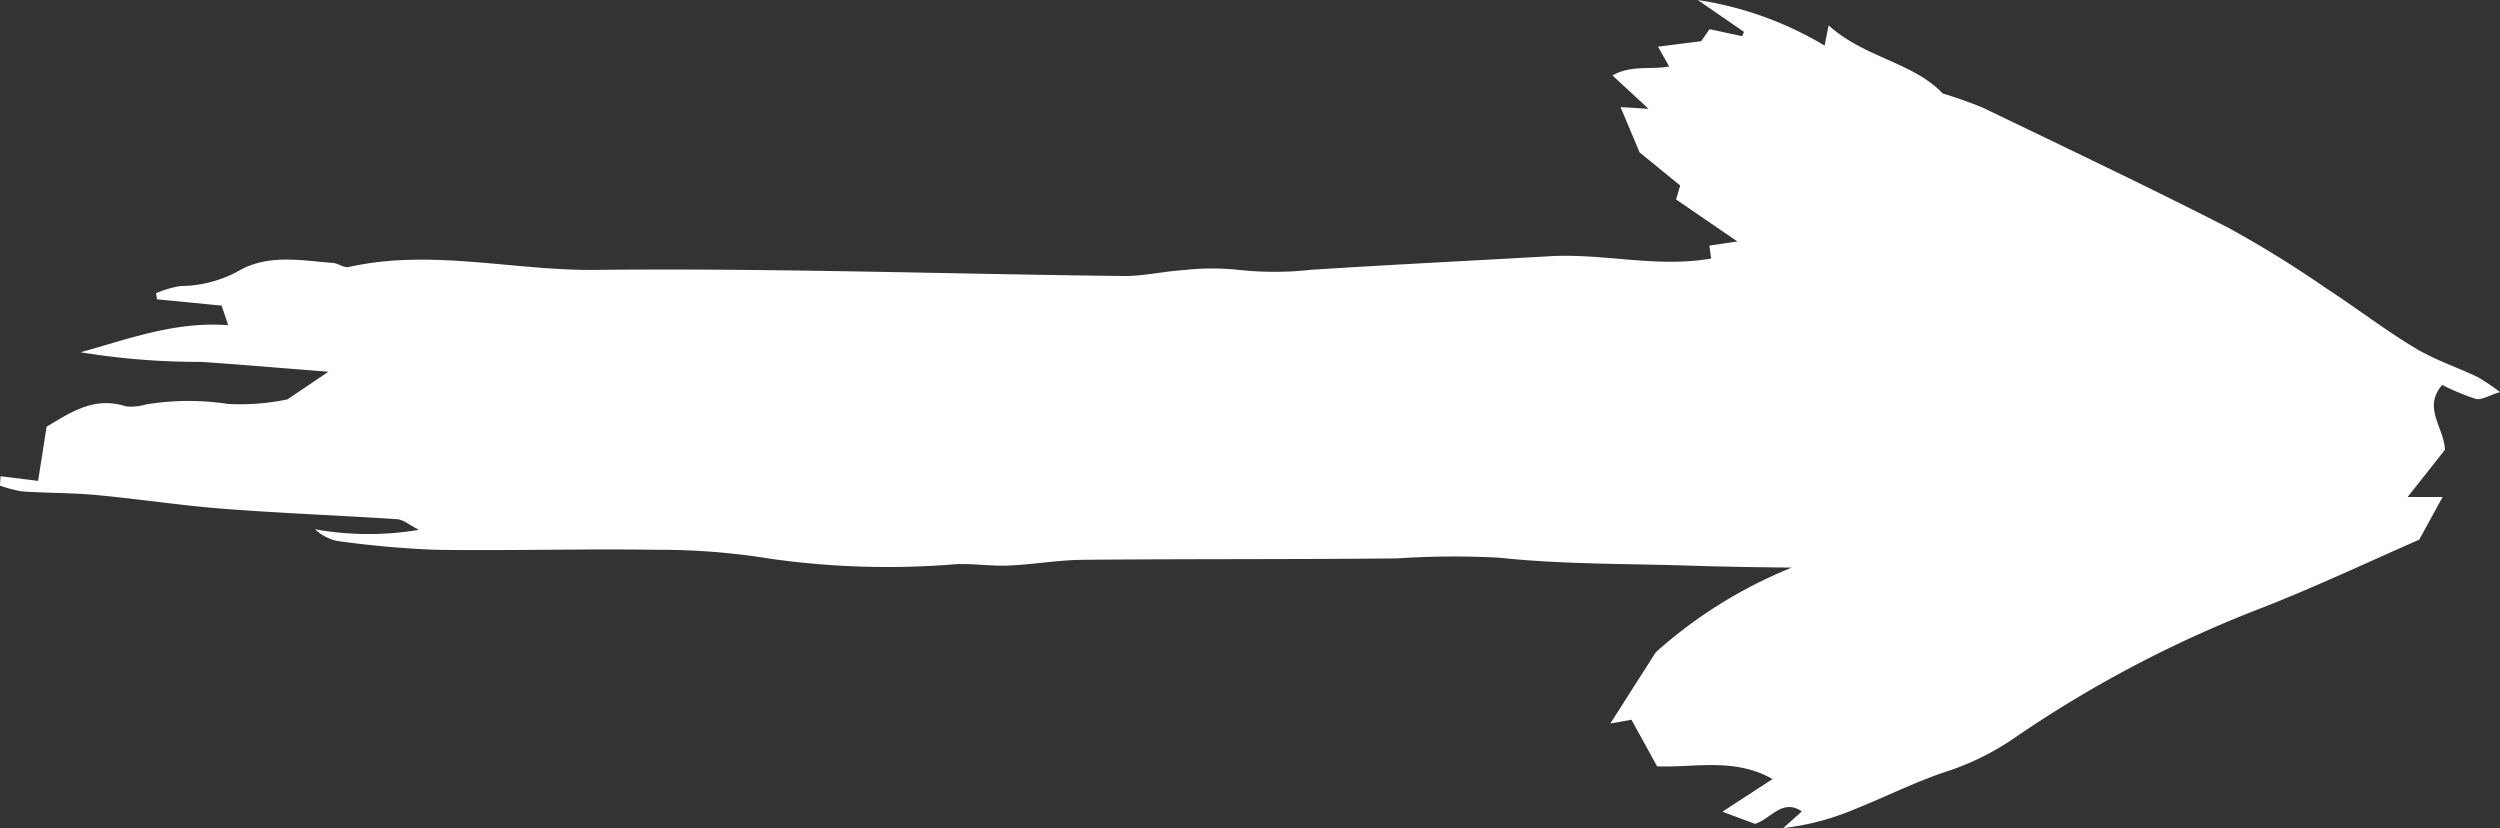 <svg xmlns="http://www.w3.org/2000/svg" xmlns:xlink="http://www.w3.org/1999/xlink" width="107.163" height="35.495" viewBox="0 0 107.163 35.495">
  <rect x="0" y="0" width="107.163" height="35.495" fill="#333333" stroke="none"/>
  <defs>
    <clipPath id="clip-path">
      <rect id="Rettangolo_469" data-name="Rettangolo 469" width="107.163" height="35.494" fill="#fff"/>
    </clipPath>
  </defs>
  <g id="Raggruppa_1104" data-name="Raggruppa 1104" transform="translate(0 0)">
    <g id="Raggruppa_1001" data-name="Raggruppa 1001" transform="translate(0 0)" clip-path="url(#clip-path)">
      <path id="Tracciato_2804" data-name="Tracciato 2804" d="M.022,20.414l1.611.2c.116-.737.236-1.5.365-2.323,1.054-.633,2.062-1.311,3.407-.87a2.235,2.235,0,0,0,.859-.086,11.214,11.214,0,0,1,3.508-.02,9.926,9.926,0,0,0,2.546-.194l1.761-1.186c-1.948-.153-3.695-.3-5.444-.423A31.4,31.4,0,0,1,3.45,15.1c2.07-.568,4.064-1.334,6.331-1.159L9.5,13.1l-2.77-.27c-.014-.087-.027-.173-.041-.26a4.174,4.174,0,0,1,1.066-.31,5.221,5.221,0,0,0,2.526-.677c1.249-.693,2.643-.417,3.99-.312.23.018.474.22.675.175,3.536-.792,7.053.161,10.585.123,7.529-.08,15.062.175,22.594.262.874.01,1.747-.2,2.625-.255a10.893,10.893,0,0,1,2.306-.011,14.379,14.379,0,0,0,3.147,0c3.412-.221,6.832-.386,10.243-.582,2.306-.132,4.566.507,6.9.1-.022-.173-.042-.323-.072-.557l1.2-.175-2.628-1.8.175-.6-1.74-1.419-.816-1.942,1.2.075L69.119,3.234c.814-.462,1.641-.232,2.427-.386L71.072,2l1.849-.234.359-.515,1.4.3.076-.184L72.774,0a14.89,14.89,0,0,1,5.437,1.954c.069-.342.106-.527.173-.866,1.532,1.384,3.642,1.589,4.891,2.92a17.729,17.729,0,0,1,1.742.618c3.5,1.69,7.02,3.359,10.485,5.129a47.45,47.45,0,0,1,4.19,2.588c1.283.834,2.5,1.772,3.809,2.562.847.512,1.809.832,2.71,1.259a9.174,9.174,0,0,1,.952.643c-.493.151-.8.353-1.034.293a9.921,9.921,0,0,1-1.444-.6c-.845.979.071,1.8.119,2.779l-1.6,2.024h1.5L103.7,23.134c-2.125.928-4.365,1.988-6.665,2.892a51.26,51.26,0,0,0-10.616,5.558,11.31,11.31,0,0,1-2.982,1.488c-1.332.437-2.594,1.081-3.9,1.6a11.152,11.152,0,0,1-3.1.824l.8-.715c-.838-.566-1.321.314-2.006.534l-1.4-.521,2.15-1.4c-1.636-.926-3.3-.486-4.948-.543l-1.1-2-.906.162,1.946-3.051a19.827,19.827,0,0,1,5.833-3.632c-.642-.008-1.285-.014-1.927-.025-.711-.013-1.422-.026-2.132-.049-2.836-.1-5.686-.05-8.5-.351a36.565,36.565,0,0,0-4.365.031c-4.491.046-8.982.02-13.472.06-1.056.01-2.108.2-3.165.246-.752.032-1.511-.088-2.263-.059a35.675,35.675,0,0,1-7.951-.231,29.6,29.6,0,0,0-4.933-.385c-3.14-.048-6.282.046-9.422,0a42.323,42.323,0,0,1-4.227-.379,2,2,0,0,1-.945-.5,13.016,13.016,0,0,0,4.452.023c-.417-.211-.666-.437-.929-.455-2.476-.164-4.956-.255-7.429-.445-1.82-.14-3.628-.42-5.446-.589-1.06-.1-2.131-.085-3.194-.157A5.235,5.235,0,0,1,0,20.815c.007-.134.015-.267.022-.4" transform="translate(0 0)" fill="#fff"/>
    </g>
  </g>
</svg>
